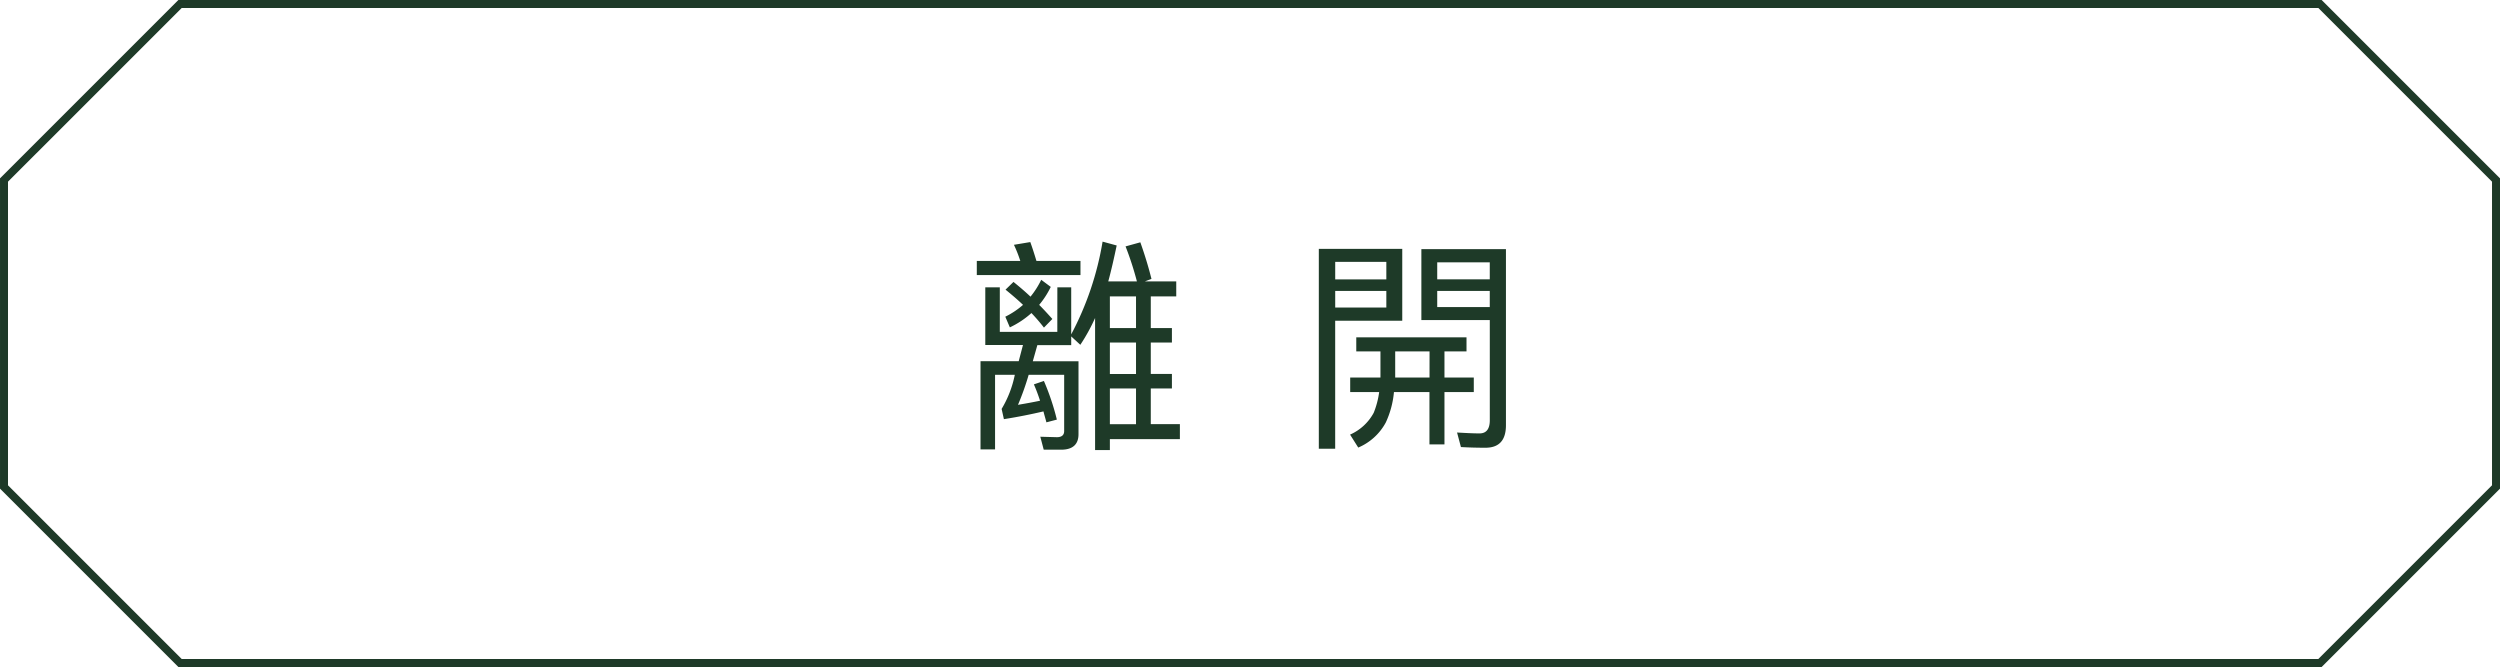 <svg id="Group_136" data-name="Group 136" xmlns="http://www.w3.org/2000/svg" xmlns:xlink="http://www.w3.org/1999/xlink" width="176.034" height="46.965" viewBox="0 0 176.034 46.965">
  <defs>
    <clipPath id="clip-path">
      <rect id="Rectangle_46" data-name="Rectangle 46" width="176.034" height="46.965" transform="translate(0 0)" fill="none"/>
    </clipPath>
  </defs>
  <g id="Group_135" data-name="Group 135" clip-path="url(#clip-path)">
    <path id="Path_270" data-name="Path 270" d="M163.359.281H12.676L.282,12.675V34.289L12.676,46.683H163.359l12.394-12.394V12.675Z" fill="none" stroke="#1e3a28" stroke-miterlimit="10" stroke-width="0.563"/>
    <path id="Path_271" data-name="Path 271" d="M71.843,18.374a9.419,9.419,0,0,0-.448-1.137l1.152-.192c.145.4.289.849.433,1.329h3.1v.992h-7.3v-.992Zm2.609,1.857h.976v3.313a21.381,21.381,0,0,0,2.209-6.53l.993.271c-.192.913-.384,1.761-.593,2.529h2.017a22.06,22.06,0,0,0-.8-2.464l1.041-.288c.336.944.592,1.808.784,2.577l-.464.175h2.209v1.057H81.031V23.1h1.488V24.12H81.031v2.209h1.488v1.024H81.031v2.513H83.08v1.056H78.15v.769H77.109v-9.3a12.989,12.989,0,0,1-1.04,1.888l-.641-.591V24.3H73.044l-.321,1.137h3.218v5.139c0,.72-.416,1.088-1.217,1.088H73.492l-.24-.912,1.168.032c.336,0,.512-.145.512-.433V26.393h-2.5a19,19,0,0,1-.752,2.112c.576-.095,1.088-.192,1.553-.288a11.985,11.985,0,0,0-.433-1.152l.705-.24a16.949,16.949,0,0,1,.912,2.721l-.736.192c-.064-.256-.144-.512-.208-.769-.833.193-1.761.385-2.785.545l-.16-.721a7.545,7.545,0,0,0,.928-2.4H70.066v5.25H69.042V25.432h2.689l.3-1.137H69.378V20.231H70.4v3.137h4.049Zm-1.889.656a5.942,5.942,0,0,0,.753-1.185l.672.5a6.121,6.121,0,0,1-.816,1.265c.336.336.64.673.928.992l-.592.609a12.981,12.981,0,0,0-.881-1.025,6.282,6.282,0,0,1-1.52,1.009l-.32-.752a5.7,5.7,0,0,0,1.248-.833c-.384-.368-.8-.72-1.232-1.072l.56-.544c.432.351.832.688,1.2,1.04M78.15,23.1h1.841V20.871H78.15Zm0,3.233h1.841V24.12H78.15Zm0,3.537h1.841V27.353H78.15Z" fill="#1e3a28"/>
    <path id="Path_272" data-name="Path 272" d="M98.738,22.584H94.015v9.011H92.863V17.525h5.875Zm-1.121-4.146h-3.6v1.233h3.6Zm-3.6,3.217h3.6V20.486h-3.6Zm3.186,4.93V24.744H95.5v-.992h7.762v.992h-1.552v1.841h2.065v1.024h-2.065v3.682h-1.057V27.609h-2.5a6.455,6.455,0,0,1-.577,2.145,3.957,3.957,0,0,1-1.937,1.761l-.576-.913a3.486,3.486,0,0,0,1.665-1.536,6.029,6.029,0,0,0,.384-1.457H95.072V26.585Zm3.457-1.841H98.241v1.841h2.417Zm-.576-2.209V17.542h5.955v12.4q0,1.584-1.441,1.585-.866,0-1.729-.048l-.272-1.024c.577.032,1.1.063,1.584.063s.721-.319.721-.928V22.535ZM104.9,18.47h-3.7v1.2h3.7Zm-3.7,3.153h3.7V20.486h-3.7Z" fill="#1e3a28"/>
  </g>
</svg>
